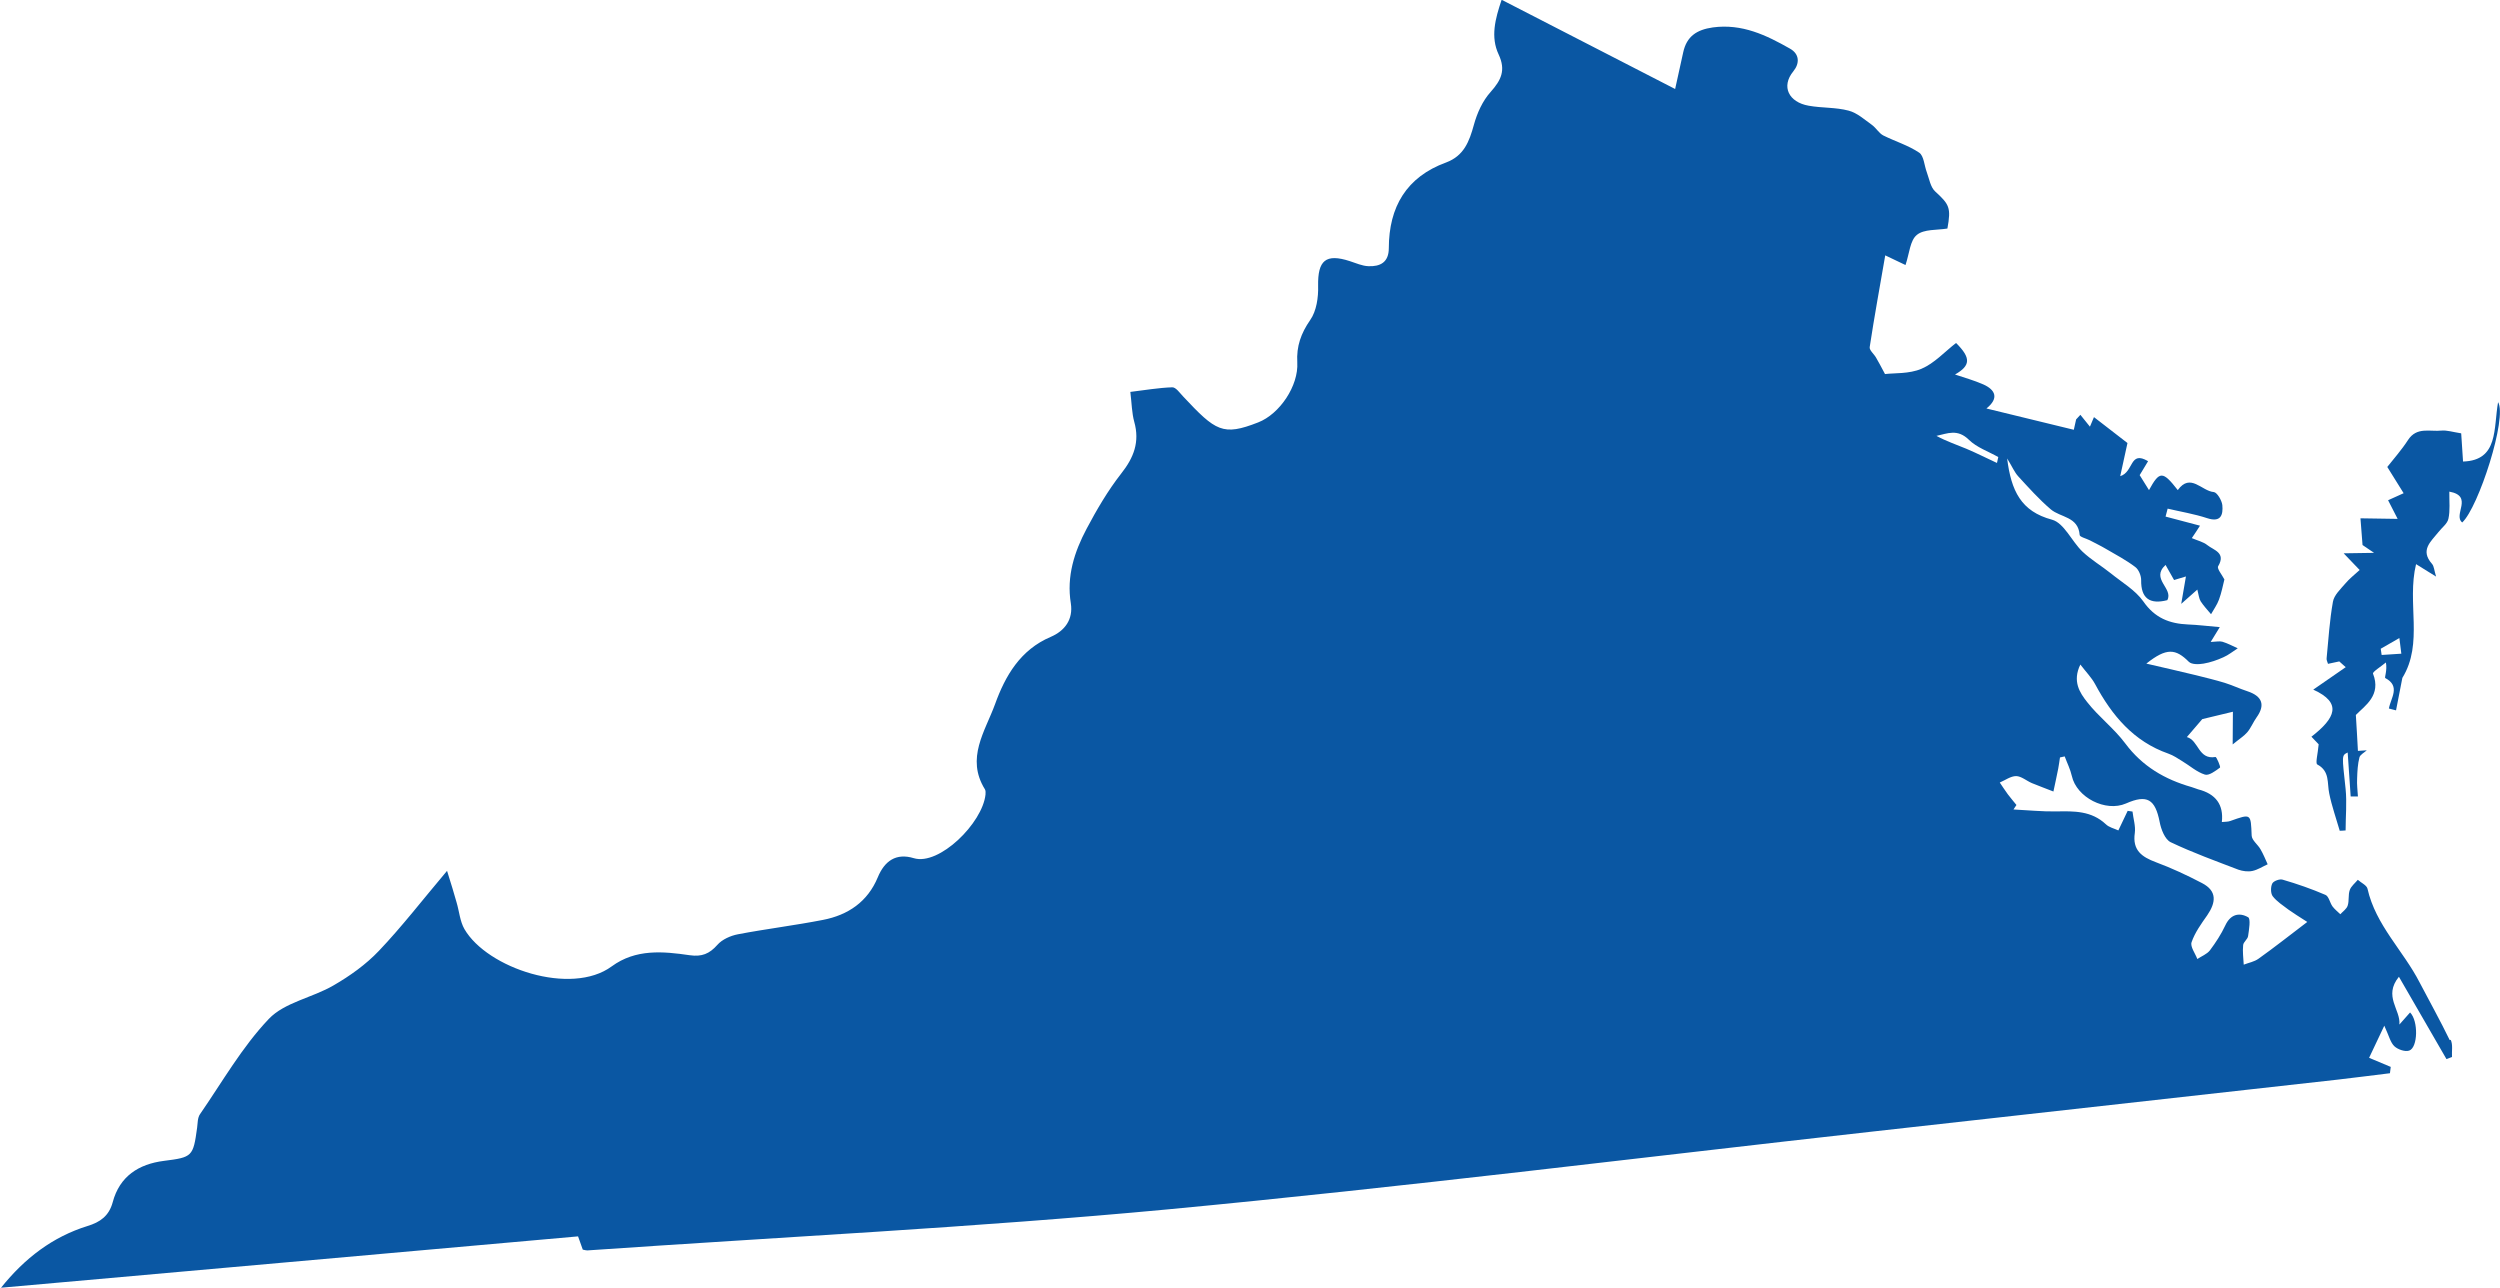 <?xml version="1.0" encoding="UTF-8"?><svg id="uuid-1c25f7f9-5272-48de-9861-d0bb52d2d109" xmlns="http://www.w3.org/2000/svg" viewBox="0 0 217.15 111.88"><g id="uuid-188c00ce-795a-448c-9095-c97a857cd9c4"><g><path d="M212.78,90.34c-.82-1.69-1.74-3.34-2.61-5-1.42-2.77-3.82-4.98-4.53-8.15-.07-.3-.55-.51-.84-.77-.24,.29-.58,.55-.7,.89-.15,.42-.04,.93-.18,1.35-.09,.29-.41,.5-.64,.75-.23-.22-.49-.43-.68-.68-.23-.32-.32-.88-.61-1-1.21-.52-2.44-.95-3.71-1.32-.26-.09-.8,.11-.91,.33-.15,.3-.15,.86,.04,1.11,.36,.46,.89,.8,1.38,1.17,.42,.3,.86,.57,1.62,1.06-1.58,1.2-2.88,2.23-4.23,3.19-.37,.27-.86,.35-1.29,.52-.03-.57-.11-1.13-.05-1.7,.02-.27,.4-.51,.43-.79,.08-.55,.24-1.5,0-1.63-.77-.44-1.53-.26-1.98,.71-.36,.77-.83,1.49-1.34,2.17-.26,.33-.72,.5-1.09,.75-.18-.49-.63-1.07-.5-1.46,.29-.84,.84-1.6,1.36-2.34,.76-1.11,.88-2.11-.46-2.8-1.3-.68-2.63-1.3-4-1.81-1.23-.46-2.05-1.04-1.83-2.54,.08-.6-.13-1.23-.2-1.86-.14-.02-.28-.04-.42-.06-.26,.54-.52,1.08-.81,1.7-.39-.18-.82-.27-1.09-.54-1.25-1.17-2.75-1.14-4.3-1.11-1.24,.02-2.48-.11-3.72-.17,.09-.13,.17-.27,.26-.39-.25-.31-.51-.61-.75-.93-.24-.33-.47-.68-.7-1.02,.47-.2,.95-.56,1.42-.56,.46,.01,.9,.41,1.37,.61,.62,.26,1.25,.48,1.87,.73,.14-.67,.29-1.33,.42-2,.06-.32,.1-.64,.15-.96,.14-.03,.27-.06,.41-.09,.21,.57,.49,1.12,.62,1.7,.41,1.86,2.93,3.16,4.7,2.39,1.84-.81,2.54-.38,2.93,1.61,.12,.63,.45,1.5,.95,1.75,1.91,.91,3.91,1.63,5.89,2.39,.37,.13,.83,.19,1.21,.11,.47-.1,.89-.38,1.33-.58-.2-.44-.38-.89-.62-1.3-.23-.41-.75-.78-.77-1.19-.08-1.92-.03-1.92-1.86-1.27-.22,.08-.47,.06-.73,.09q.25-2.25-2.06-2.84c-.19-.05-.38-.15-.58-.2-2.31-.66-4.27-1.8-5.75-3.79-.97-1.3-2.31-2.31-3.31-3.59-.64-.81-1.3-1.8-.59-3.26,.52,.68,.98,1.14,1.28,1.7,1.46,2.72,3.34,4.98,6.37,6.04,.43,.15,.82,.42,1.21,.66,.65,.39,1.25,.94,1.96,1.16,.35,.11,.92-.32,1.31-.61,.07-.05-.3-.93-.39-.92-1.51,.26-1.45-1.45-2.49-1.73,.56-.65,1.01-1.18,1.34-1.56,.91-.22,1.67-.4,2.66-.64,0,.88-.01,1.64-.02,2.84,.57-.47,.98-.72,1.27-1.06,.32-.38,.51-.87,.8-1.28,.78-1.08,.51-1.85-.79-2.28-.67-.22-1.3-.52-1.97-.73-.82-.25-1.66-.45-2.49-.66-1.44-.35-2.89-.68-4.32-1.01,1.76-1.4,2.55-1.3,3.69-.16,.25,.25,.86,.23,1.28,.16,.59-.1,1.17-.3,1.72-.55,.44-.19,.83-.51,1.25-.78-.44-.2-.87-.43-1.33-.57-.25-.07-.55,0-1.02,.02,.28-.45,.45-.74,.79-1.29-1.09-.09-1.92-.2-2.76-.23-1.61-.07-2.88-.56-3.88-2-.69-.98-1.85-1.65-2.81-2.43-.81-.65-1.73-1.19-2.48-1.9-.93-.89-1.59-2.48-2.64-2.77-2.7-.72-3.55-2.51-3.9-5.32,.45,.73,.64,1.2,.96,1.55,.91,.99,1.81,2,2.83,2.87,.85,.72,2.39,.62,2.51,2.23,.01,.17,.57,.3,.88,.46,.47,.25,.96,.48,1.41,.75,.86,.5,1.75,.97,2.54,1.57,.3,.22,.52,.77,.51,1.15-.02,1.54,.72,2.13,2.27,1.73,.56-1.02-1.48-1.84-.15-3.06,.29,.5,.52,.91,.74,1.31,.37-.11,.69-.2,1.03-.31-.12,.71-.23,1.34-.41,2.38,.67-.6,.98-.87,1.4-1.24,.12,.46,.14,.78,.29,1.02,.26,.4,.59,.75,.9,1.12,.23-.42,.53-.82,.69-1.27,.22-.59,.34-1.23,.47-1.75-.21-.41-.67-.95-.54-1.15,.7-1.18-.39-1.39-.94-1.83-.34-.28-.84-.39-1.35-.61,.28-.41,.49-.73,.71-1.08-1.04-.27-2.02-.53-2.99-.79,.06-.23,.12-.46,.18-.69,1.15,.27,2.32,.46,3.44,.83,1.19,.39,1.39-.29,1.31-1.14-.05-.42-.46-1.1-.74-1.13-1.05-.08-2.03-1.7-3.13-.17-1.31-1.68-1.58-1.68-2.5,0-.28-.44-.54-.86-.81-1.3,.22-.36,.46-.76,.73-1.21-1.62-.97-1.23,.94-2.42,1.3,.22-1.03,.39-1.82,.63-2.88-.74-.57-1.82-1.41-2.91-2.25-.12,.3-.25,.59-.35,.83-.3-.38-.57-.71-.83-1.03-.12,.14-.24,.27-.37,.4-.09,.41-.18,.81-.2,.9-2.54-.62-4.97-1.21-7.59-1.85,1.11-.89,.78-1.62-.27-2.09-.82-.36-1.69-.6-2.46-.86,1.35-.77,1.41-1.43,.09-2.74-.99,.77-1.89,1.77-3,2.24-1.07,.46-2.38,.36-3.17,.46-.37-.68-.56-1.07-.78-1.43-.18-.32-.59-.64-.55-.91,.4-2.63,.88-5.25,1.35-7.97,.66,.32,1.23,.59,1.76,.84,.34-1,.39-2.14,.99-2.62,.62-.51,1.75-.4,2.65-.55,.33-1.82,.17-2.09-1.06-3.22-.41-.37-.52-1.1-.73-1.67-.22-.58-.25-1.42-.66-1.7-.95-.64-2.09-.98-3.13-1.5-.37-.2-.61-.64-.96-.9-.66-.47-1.3-1.06-2.04-1.25-1.12-.3-2.33-.22-3.48-.43-1.7-.3-2.42-1.65-1.32-2.99,.56-.69,.54-1.5-.3-1.97-2.06-1.17-4.16-2.18-6.69-1.84-1.41,.2-2.28,.78-2.58,2.17-.22,1.02-.45,2.04-.7,3.18-5.12-2.63-10.04-5.17-15.07-7.75-.57,1.68-.97,3.24-.26,4.75,.64,1.37,.22,2.23-.7,3.26-.7,.78-1.17,1.83-1.45,2.85-.4,1.45-.86,2.69-2.41,3.27-3.45,1.26-4.97,3.86-4.98,7.44,0,1.24-.75,1.61-1.77,1.57-.55-.02-1.09-.27-1.62-.44-2.09-.68-2.79-.06-2.75,2.15,.03,1-.14,2.19-.69,2.97-.8,1.16-1.2,2.27-1.12,3.68,.12,2.02-1.52,4.48-3.4,5.21-3.07,1.2-3.68,.77-6.51-2.25-.29-.3-.63-.81-.95-.8-1.2,.04-2.39,.25-3.64,.4,.12,1,.13,1.84,.34,2.6,.49,1.75-.04,3.11-1.14,4.5-1.15,1.47-2.12,3.13-3,4.79-1.06,2-1.75,4.12-1.37,6.47,.22,1.41-.53,2.4-1.75,2.92-2.63,1.12-3.94,3.37-4.83,5.84-.86,2.36-2.56,4.7-.88,7.4,.07,.11,.06,.3,.05,.45-.26,2.49-4.03,6.2-6.23,5.53-1.54-.47-2.54,.24-3.13,1.67-.88,2.12-2.58,3.27-4.75,3.69-2.45,.48-4.93,.78-7.39,1.25-.64,.12-1.38,.45-1.79,.92-.69,.78-1.35,1.05-2.4,.9-2.33-.34-4.69-.56-6.78,.97-3.52,2.59-10.81,.17-12.79-3.24-.39-.68-.45-1.54-.68-2.31-.22-.79-.46-1.57-.83-2.75-2.16,2.56-3.93,4.86-5.92,6.95-1.13,1.19-2.52,2.18-3.94,3-1.83,1.07-4.25,1.47-5.62,2.91-2.33,2.45-4.04,5.47-5.98,8.28-.21,.3-.2,.78-.25,1.18-.34,2.5-.42,2.56-2.87,2.87-2.21,.28-3.86,1.34-4.46,3.59-.32,1.2-1.1,1.74-2.19,2.07-3.02,.94-5.44,2.78-7.51,5.36,16.68-1.48,33.36-2.97,50.12-4.46,.13,.36,.28,.78,.41,1.15,.19,.04,.29,.07,.39,.07,16.79-1.16,33.62-1.99,50.37-3.56,20.47-1.93,40.88-4.49,61.32-6.77,13.44-1.5,26.88-3,40.31-4.5,1.53-.17,3.06-.38,4.58-.56,.03-.18,.04-.36,.07-.55-.63-.26-1.25-.53-1.88-.79,.39-.84,.78-1.66,1.32-2.79,.42,.91,.53,1.46,.88,1.79,.3,.28,.94,.5,1.29,.37,.75-.27,.8-2.57,.07-3.31-.31,.35-.62,.7-.93,1.05,.13-1.29-1.42-2.45-.04-4.15,1.48,2.56,2.8,4.86,4.13,7.15,.16-.06,.32-.12,.48-.18-.03-.5,.09-1.07-.11-1.49Zm-39.33-50.13c-.89-.41-1.75-.85-2.65-1.23-.86-.36-1.74-.65-2.6-1.12,.95-.2,1.82-.64,2.82,.34,.68,.67,1.69,1.01,2.55,1.5-.04,.17-.08,.34-.11,.5Z" fill="#0a57a3" fill-rule="evenodd"/><path d="M216.99,34.89c-.42,2.32,.06,5.1-3.05,5.2-.05-.79-.11-1.67-.16-2.45-.76-.12-1.24-.28-1.7-.24-1.01,.11-2.16-.35-2.92,.82-.56,.87-1.27,1.66-1.8,2.34,.43,.7,.92,1.48,1.42,2.28-.62,.28-.96,.44-1.35,.61,.25,.48,.45,.87,.83,1.62-1.32-.02-2.37-.04-3.23-.05,.06,.82,.11,1.45,.18,2.32,.03,.03,.33,.23,1,.68-1.05,.02-1.67,.03-2.64,.04,.62,.64,.98,1.03,1.39,1.45-.46,.42-.9,.76-1.25,1.18-.41,.48-.97,1-1.07,1.57-.29,1.62-.39,3.28-.55,4.92-.02,.14,.06,.28,.12,.48,.35-.07,.67-.14,.98-.21,.18,.16,.37,.33,.56,.5-.95,.65-1.88,1.3-2.82,1.95,2.53,1.15,1.94,2.46-.16,4.09,.3,.31,.6,.62,.63,.66-.07,.82-.3,1.65-.12,1.75,1.11,.59,.84,1.61,1.04,2.53,.22,1.09,.6,2.15,.91,3.23,.17,0,.34-.02,.51-.03,0-1.2,.12-2.41,0-3.6-.31-2.92-.36-2.91,.18-3.17,.08,1.19,.17,2.5,.26,3.82,.21,0,.42,0,.63,0-.03-.52-.1-1.04-.07-1.57,.02-.61,.05-1.23,.2-1.82,.06-.24,.42-.42,.64-.62-.3,.02-.6,.04-.77,.05-.05-1.02-.11-1.93-.18-3.12,.79-.81,2.23-1.7,1.49-3.59-.06-.15,.73-.64,1.12-.97,.13,.67-.13,1.31-.06,1.35,1.36,.72,.48,1.73,.32,2.65,.2,.05,.41,.11,.62,.16,.19-.94,.37-1.88,.55-2.82,1.86-3.02,.37-6.5,1.19-9.88,.47,.29,.98,.61,1.74,1.08-.17-.54-.17-.9-.36-1.11-1.05-1.19-.09-1.93,.56-2.75,.3-.39,.78-.73,.87-1.16,.16-.72,.07-1.49,.08-2.36,2.14,.39,.29,2.02,1.12,2.68,1.41-1.3,3.94-9.12,3.11-10.46Zm-10.12,22c-.02-.18-.05-.36-.08-.54,.5-.29,1-.58,1.62-.93,.06,.47,.12,.92,.17,1.36-.57,.04-1.13,.07-1.7,.11Z" fill="#0a57a3" fill-rule="evenodd"/></g></g></svg>